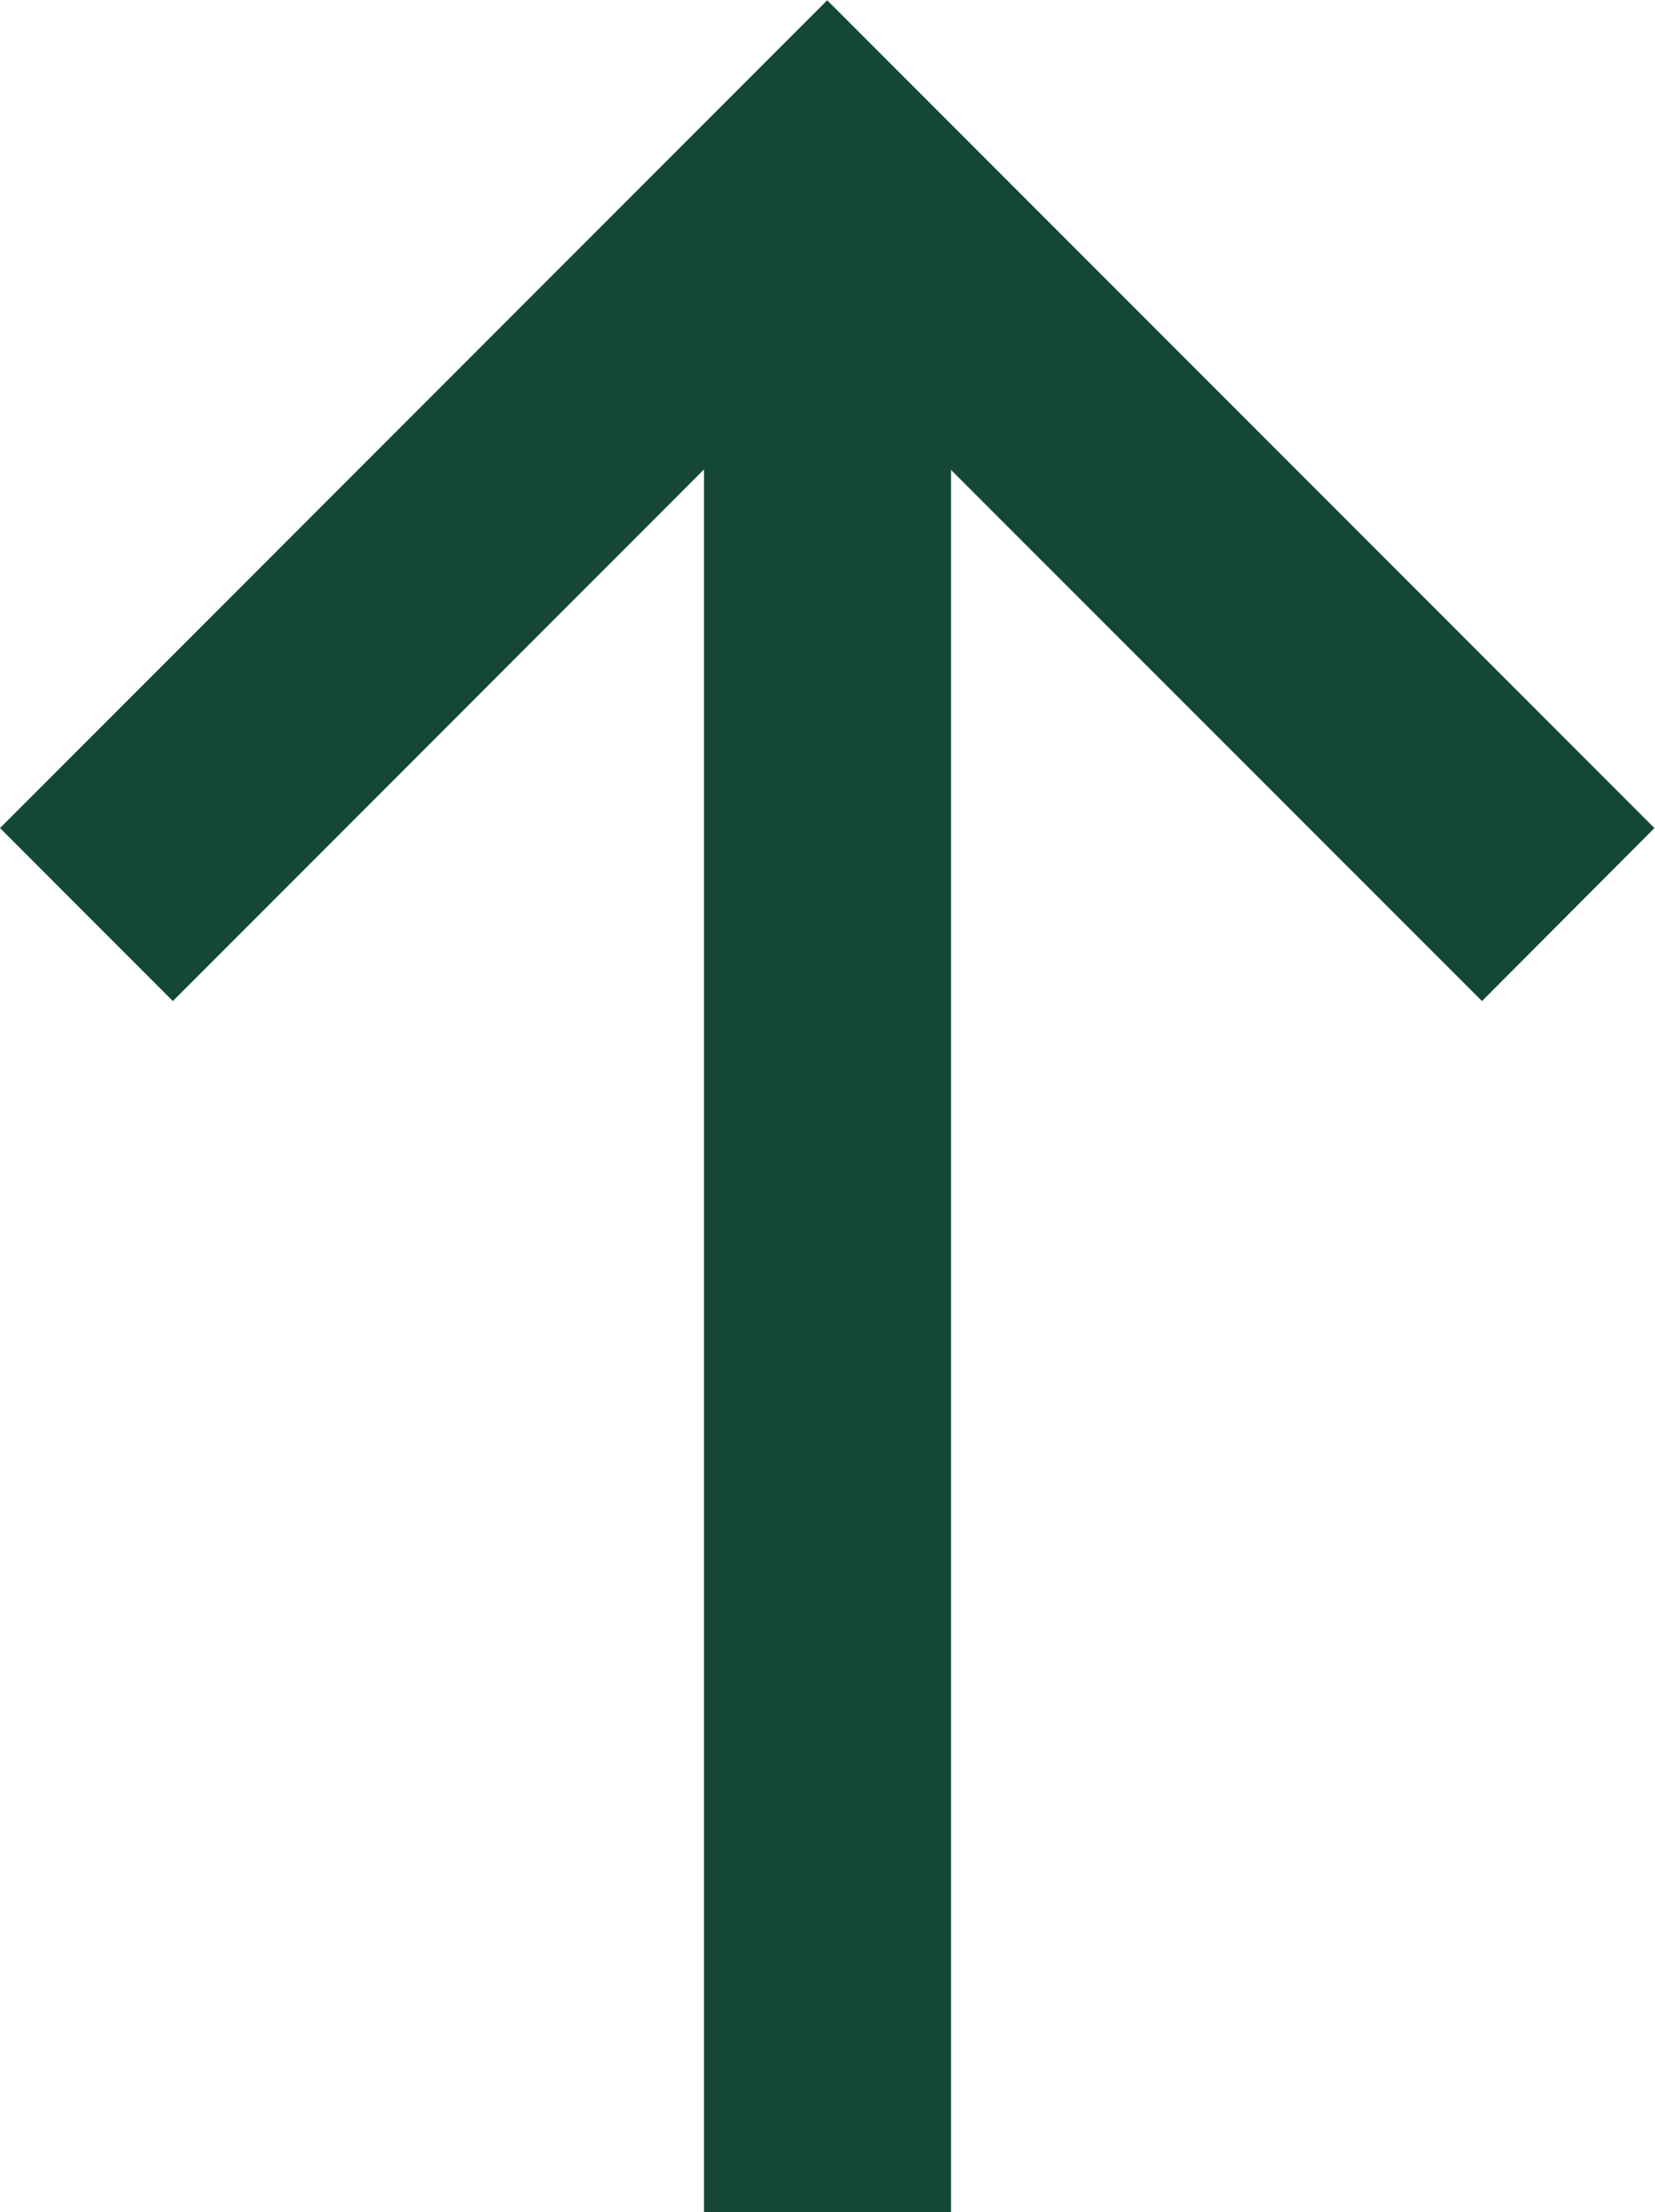<svg xmlns="http://www.w3.org/2000/svg" width="11.604" height="15.5" viewBox="0 0 11.604 15.5">
  <g id="noun-arrow-right-888647_1_" data-name="noun-arrow-right-888647 (1)" transform="translate(0 15.5) rotate(-90)">
    <rect id="Rectangle_617" data-name="Rectangle 617" width="13.422" height="1.732" transform="translate(0 4.936)" fill="#144835"/>
    <path id="Path_3590" data-name="Path 3590" d="M26.812,22.2,25.6,20.991,30.189,16.4,25.6,11.812,26.812,10.6l5.8,5.8Z" transform="translate(-17.114 -10.6)" fill="#144835"/>
  </g>
</svg>
